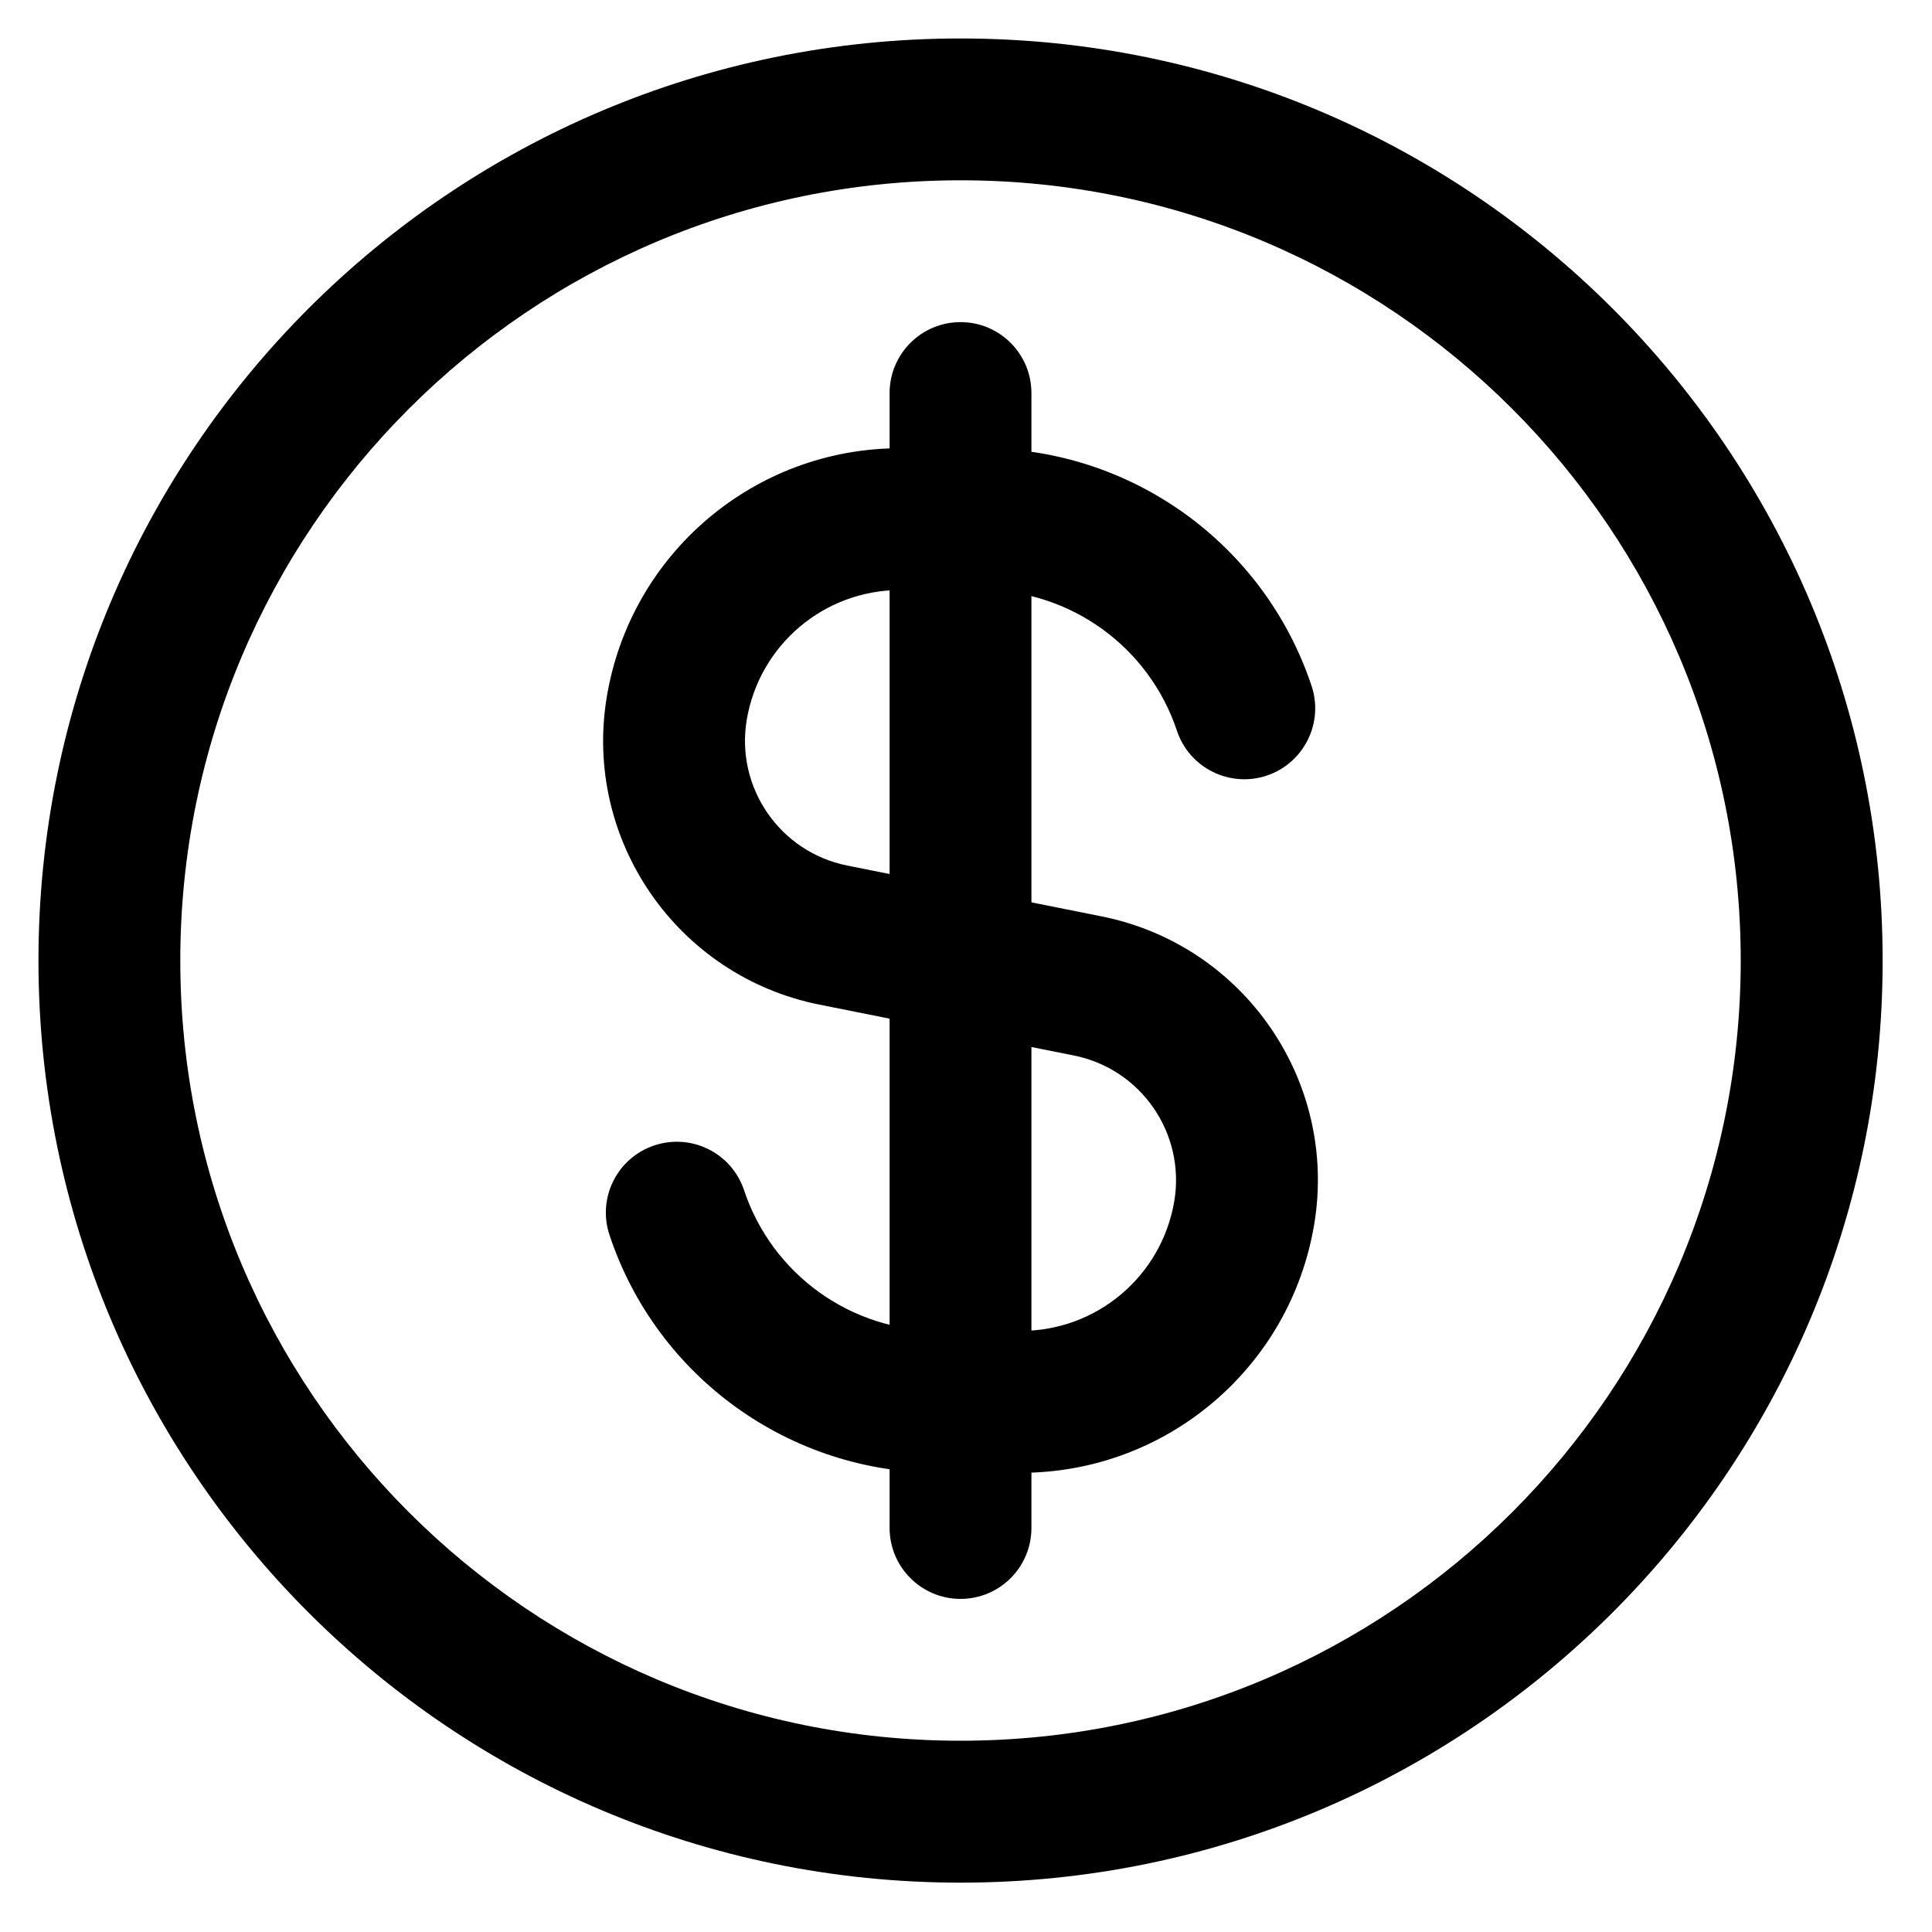 <svg width="22" height="22" viewBox="0 0 22 22" fill="none" xmlns="http://www.w3.org/2000/svg">
<path fill-rule="evenodd" clip-rule="evenodd" d="M6.91 7.933C7.182 6.3 8.594 5.104 10.249 5.104H11.18C12.883 5.104 14.396 6.194 14.935 7.81C15.076 8.233 14.847 8.691 14.424 8.832C14.001 8.973 13.543 8.744 13.402 8.321C13.083 7.365 12.188 6.719 11.18 6.719H10.249C9.384 6.719 8.646 7.345 8.503 8.198C8.375 8.969 8.881 9.702 9.647 9.856L12.544 10.435C14.165 10.759 15.237 12.311 14.965 13.942C14.693 15.574 13.281 16.771 11.626 16.771H10.695C8.992 16.771 7.479 15.681 6.941 14.065C6.799 13.641 7.028 13.184 7.451 13.043C7.875 12.902 8.332 13.13 8.473 13.554C8.792 14.51 9.687 15.155 10.695 15.155H11.626C12.491 15.155 13.229 14.53 13.372 13.676C13.5 12.906 12.994 12.172 12.228 12.019L9.331 11.44C7.71 11.115 6.638 9.563 6.91 7.933Z" fill="black"/>
<path fill-rule="evenodd" clip-rule="evenodd" d="M10.938 3.668C11.384 3.668 11.745 4.03 11.745 4.476V17.399C11.745 17.845 11.384 18.207 10.938 18.207C10.492 18.207 10.13 17.845 10.13 17.399V4.476C10.13 4.03 10.492 3.668 10.938 3.668Z" fill="black"/>
<path fill-rule="evenodd" clip-rule="evenodd" d="M0.438 10.938C0.438 5.138 5.138 0.438 10.938 0.438C16.736 0.438 21.438 5.138 21.438 10.938C21.438 16.736 16.736 21.438 10.938 21.438C5.138 21.438 0.438 16.736 0.438 10.938ZM10.938 2.053C6.031 2.053 2.053 6.031 2.053 10.938C2.053 15.844 6.031 19.822 10.938 19.822C15.844 19.822 19.822 15.844 19.822 10.938C19.822 6.031 15.844 2.053 10.938 2.053Z" fill="black"/>
</svg>
